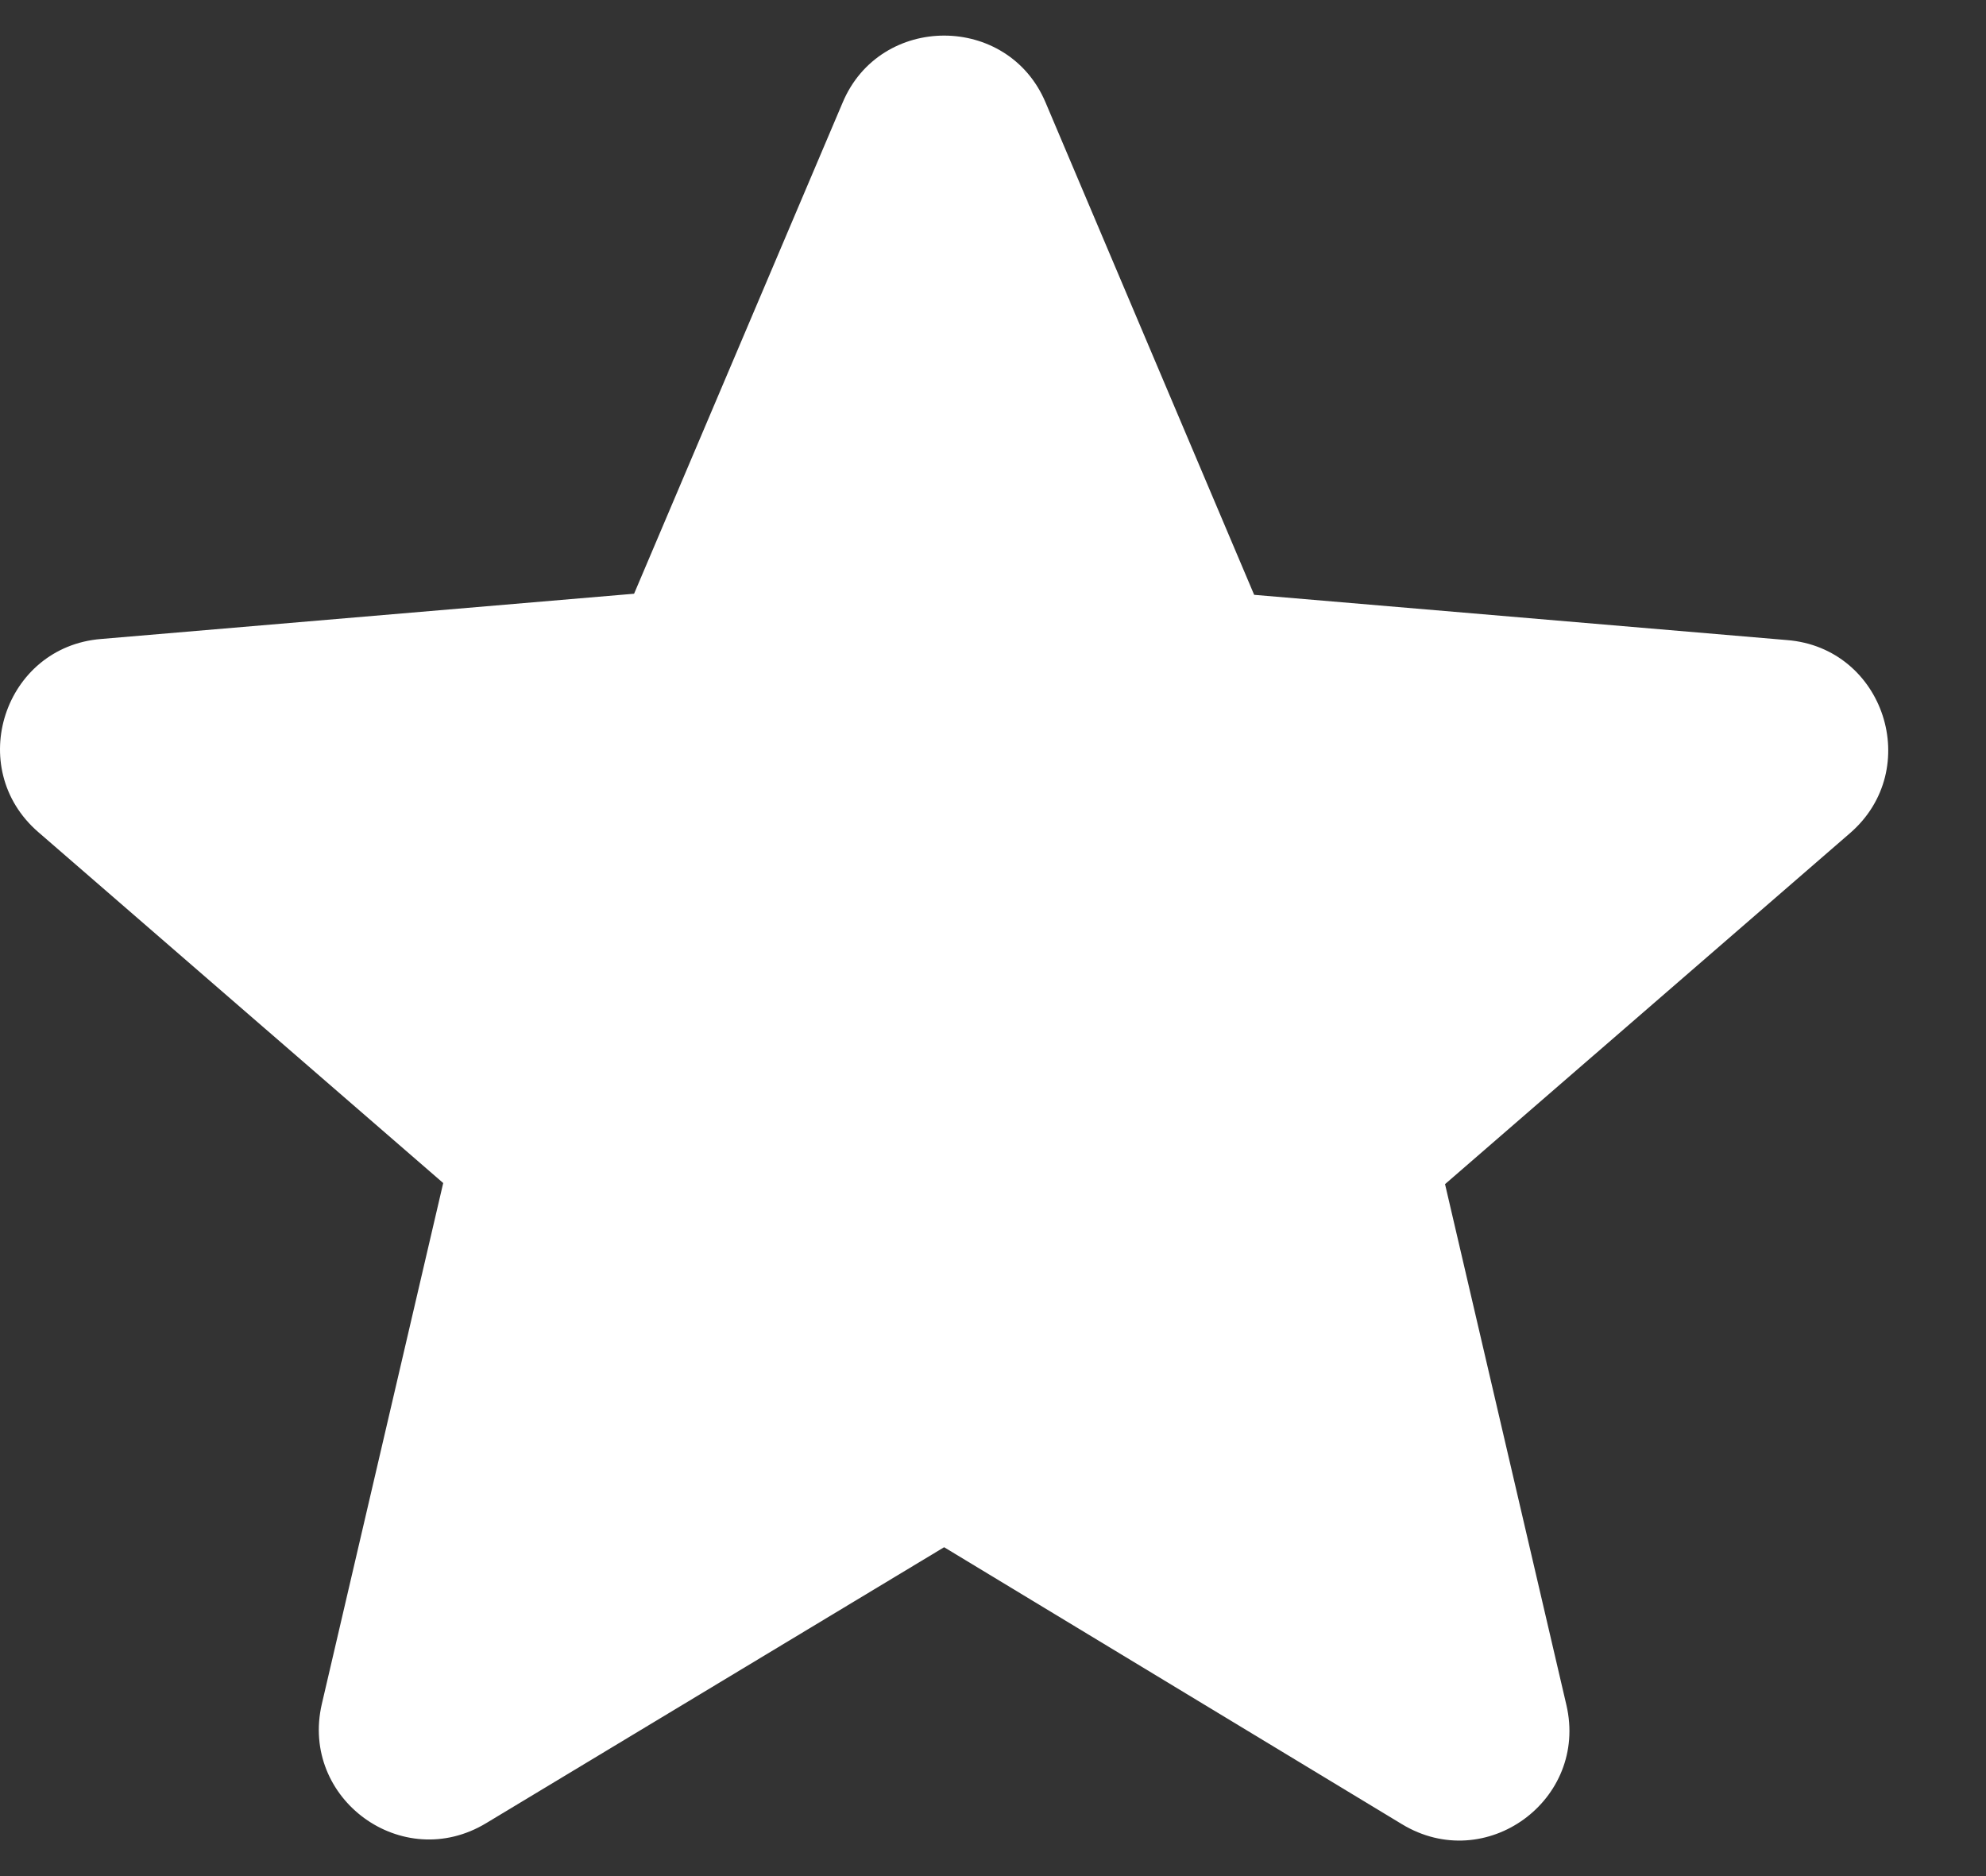  <svg width="18" height="17" viewBox="0 0 18 17" fill="none" xmlns="http://www.w3.org/2000/svg"><rect x="0" y="0" width="18" height="17" fill="#333333" stroke="none"/><path d="M8.557 14.02L12.707 16.53C13.467 16.99 14.397 16.31 14.197 15.45L13.097 10.73L16.767 7.55C17.437 6.97 17.077 5.87 16.197 5.8L11.367 5.39L9.477 0.93C9.137 0.12 7.977 0.12 7.637 0.93L5.747 5.38L0.917 5.79C0.037 5.86 -0.323 6.96 0.347 7.54L4.017 10.72L2.917 15.44C2.717 16.3 3.647 16.98 4.407 16.52L8.557 14.02Z" fill="white"/></svg>